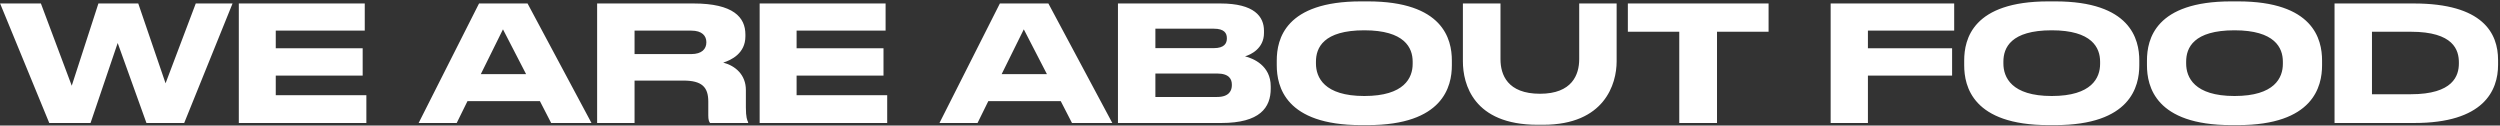 <?xml version="1.0" encoding="UTF-8"?> <svg xmlns="http://www.w3.org/2000/svg" width="996" height="50" viewBox="0 0 996 50" fill="none"><rect x="0" y="0" width="996" height="50" fill="#333333" stroke="none"/> <path d="M36.072 49L46.888 17.128L58.344 49H73.384L92.648 1.384H77.992L65.96 33.192L55.08 1.384H39.208L28.584 34.152L16.296 1.384H0.04L19.624 49H36.072ZM95.144 1.384V49H145.96V37.928H109.864V30.12H144.488V19.24H109.864V12.2H145.32V1.384H95.144ZM209.6 29.544H191.552L200.384 11.688L209.6 29.544ZM219.584 49H235.648L210.176 1.384H190.848L166.784 49H181.952L186.24 40.296H215.104L219.584 49ZM252.806 12.2H275.398C279.75 12.2 281.414 14.312 281.414 16.808V16.872C281.414 19.496 279.622 21.544 275.398 21.544H252.806V12.2ZM252.806 32.104H272.262C279.622 32.104 282.182 34.664 282.182 40.488V45.992C282.182 47.656 282.438 48.424 282.886 49H298.054V48.68C297.67 47.912 297.158 46.696 297.158 42.856V35.88C297.158 29.8 292.998 26.216 288.134 24.936C291.27 23.976 296.966 21.288 296.966 14.504V13.736C296.966 6.888 292.166 1.384 276.294 1.384H237.894V49H252.806V32.104ZM302.644 1.384V49H353.46V37.928H317.364V30.12H351.988V19.24H317.364V12.2H352.82V1.384H302.644ZM417.1 29.544H399.052L407.884 11.688L417.1 29.544ZM427.084 49H443.148L417.676 1.384H398.348L374.284 49H389.452L393.74 40.296H422.604L427.084 49ZM445.394 49H486.546C501.97 49 506.257 42.856 506.257 35.304V34.408C506.257 26.088 499.282 23.272 496.018 22.44C498.322 21.8 503.57 19.304 503.57 13.16V12.264C503.57 6.632 499.794 1.384 486.162 1.384H445.394V49ZM483.602 11.432C487.762 11.432 488.786 13.224 488.786 15.208V15.336C488.786 17.256 487.762 19.176 483.602 19.176H460.306V11.432H483.602ZM484.882 29.288C489.81 29.288 490.77 31.656 490.77 33.704V33.96C490.77 35.88 489.874 38.632 484.882 38.632H460.306V29.288H484.882ZM542.197 0.552C512.053 0.552 508.661 15.592 508.661 24.104V26.024C508.661 34.408 512.053 49.832 542.197 49.832H544.949C574.965 49.832 578.421 34.408 578.421 26.024V24.104C578.421 15.592 574.901 0.552 544.949 0.552H542.197ZM562.805 24.552V25.448C562.805 30.952 559.541 38.248 543.541 38.248C527.477 38.248 524.277 30.76 524.277 25.32V24.552C524.277 19.048 527.221 12.072 543.541 12.072C559.605 12.072 562.805 19.048 562.805 24.552ZM614.818 49.704C639.266 49.704 644.066 33.448 644.066 24.488V1.384H629.154V23.592C629.154 29.736 626.338 37.352 613.538 37.352C600.546 37.352 597.794 29.736 597.794 23.592V1.384H582.818V24.488C582.818 33.448 586.978 49.704 612.514 49.704H614.818ZM669.018 49H684.058V12.648H704.602V1.384H648.538V12.648H669.018V49ZM729.331 1.384V49H744.179V30.12H777.715V19.24H744.179V12.2H778.547V1.384H729.331ZM816.072 0.552C785.928 0.552 782.536 15.592 782.536 24.104V26.024C782.536 34.408 785.928 49.832 816.072 49.832H818.824C848.84 49.832 852.296 34.408 852.296 26.024V24.104C852.296 15.592 848.776 0.552 818.824 0.552H816.072ZM836.68 24.552V25.448C836.68 30.952 833.416 38.248 817.416 38.248C801.352 38.248 798.152 30.76 798.152 25.32V24.552C798.152 19.048 801.096 12.072 817.416 12.072C833.48 12.072 836.68 19.048 836.68 24.552ZM888.885 0.552C858.741 0.552 855.349 15.592 855.349 24.104V26.024C855.349 34.408 858.741 49.832 888.885 49.832H891.637C921.653 49.832 925.109 34.408 925.109 26.024V24.104C925.109 15.592 921.589 0.552 891.637 0.552H888.885ZM909.493 24.552V25.448C909.493 30.952 906.229 38.248 890.229 38.248C874.165 38.248 870.965 30.76 870.965 25.32V24.552C870.965 19.048 873.909 12.072 890.229 12.072C906.293 12.072 909.493 19.048 909.493 24.552ZM930.081 49H961.697C989.537 49.064 995.233 36.072 995.233 25.832V23.912C995.233 13.224 989.217 1.384 961.633 1.384H930.081V49ZM944.993 12.648H960.481C977.569 12.648 979.617 20.008 979.617 24.872V25.256C979.617 30.12 977.377 37.544 960.481 37.544H944.993V12.648Z" fill="white"></path> </svg> 